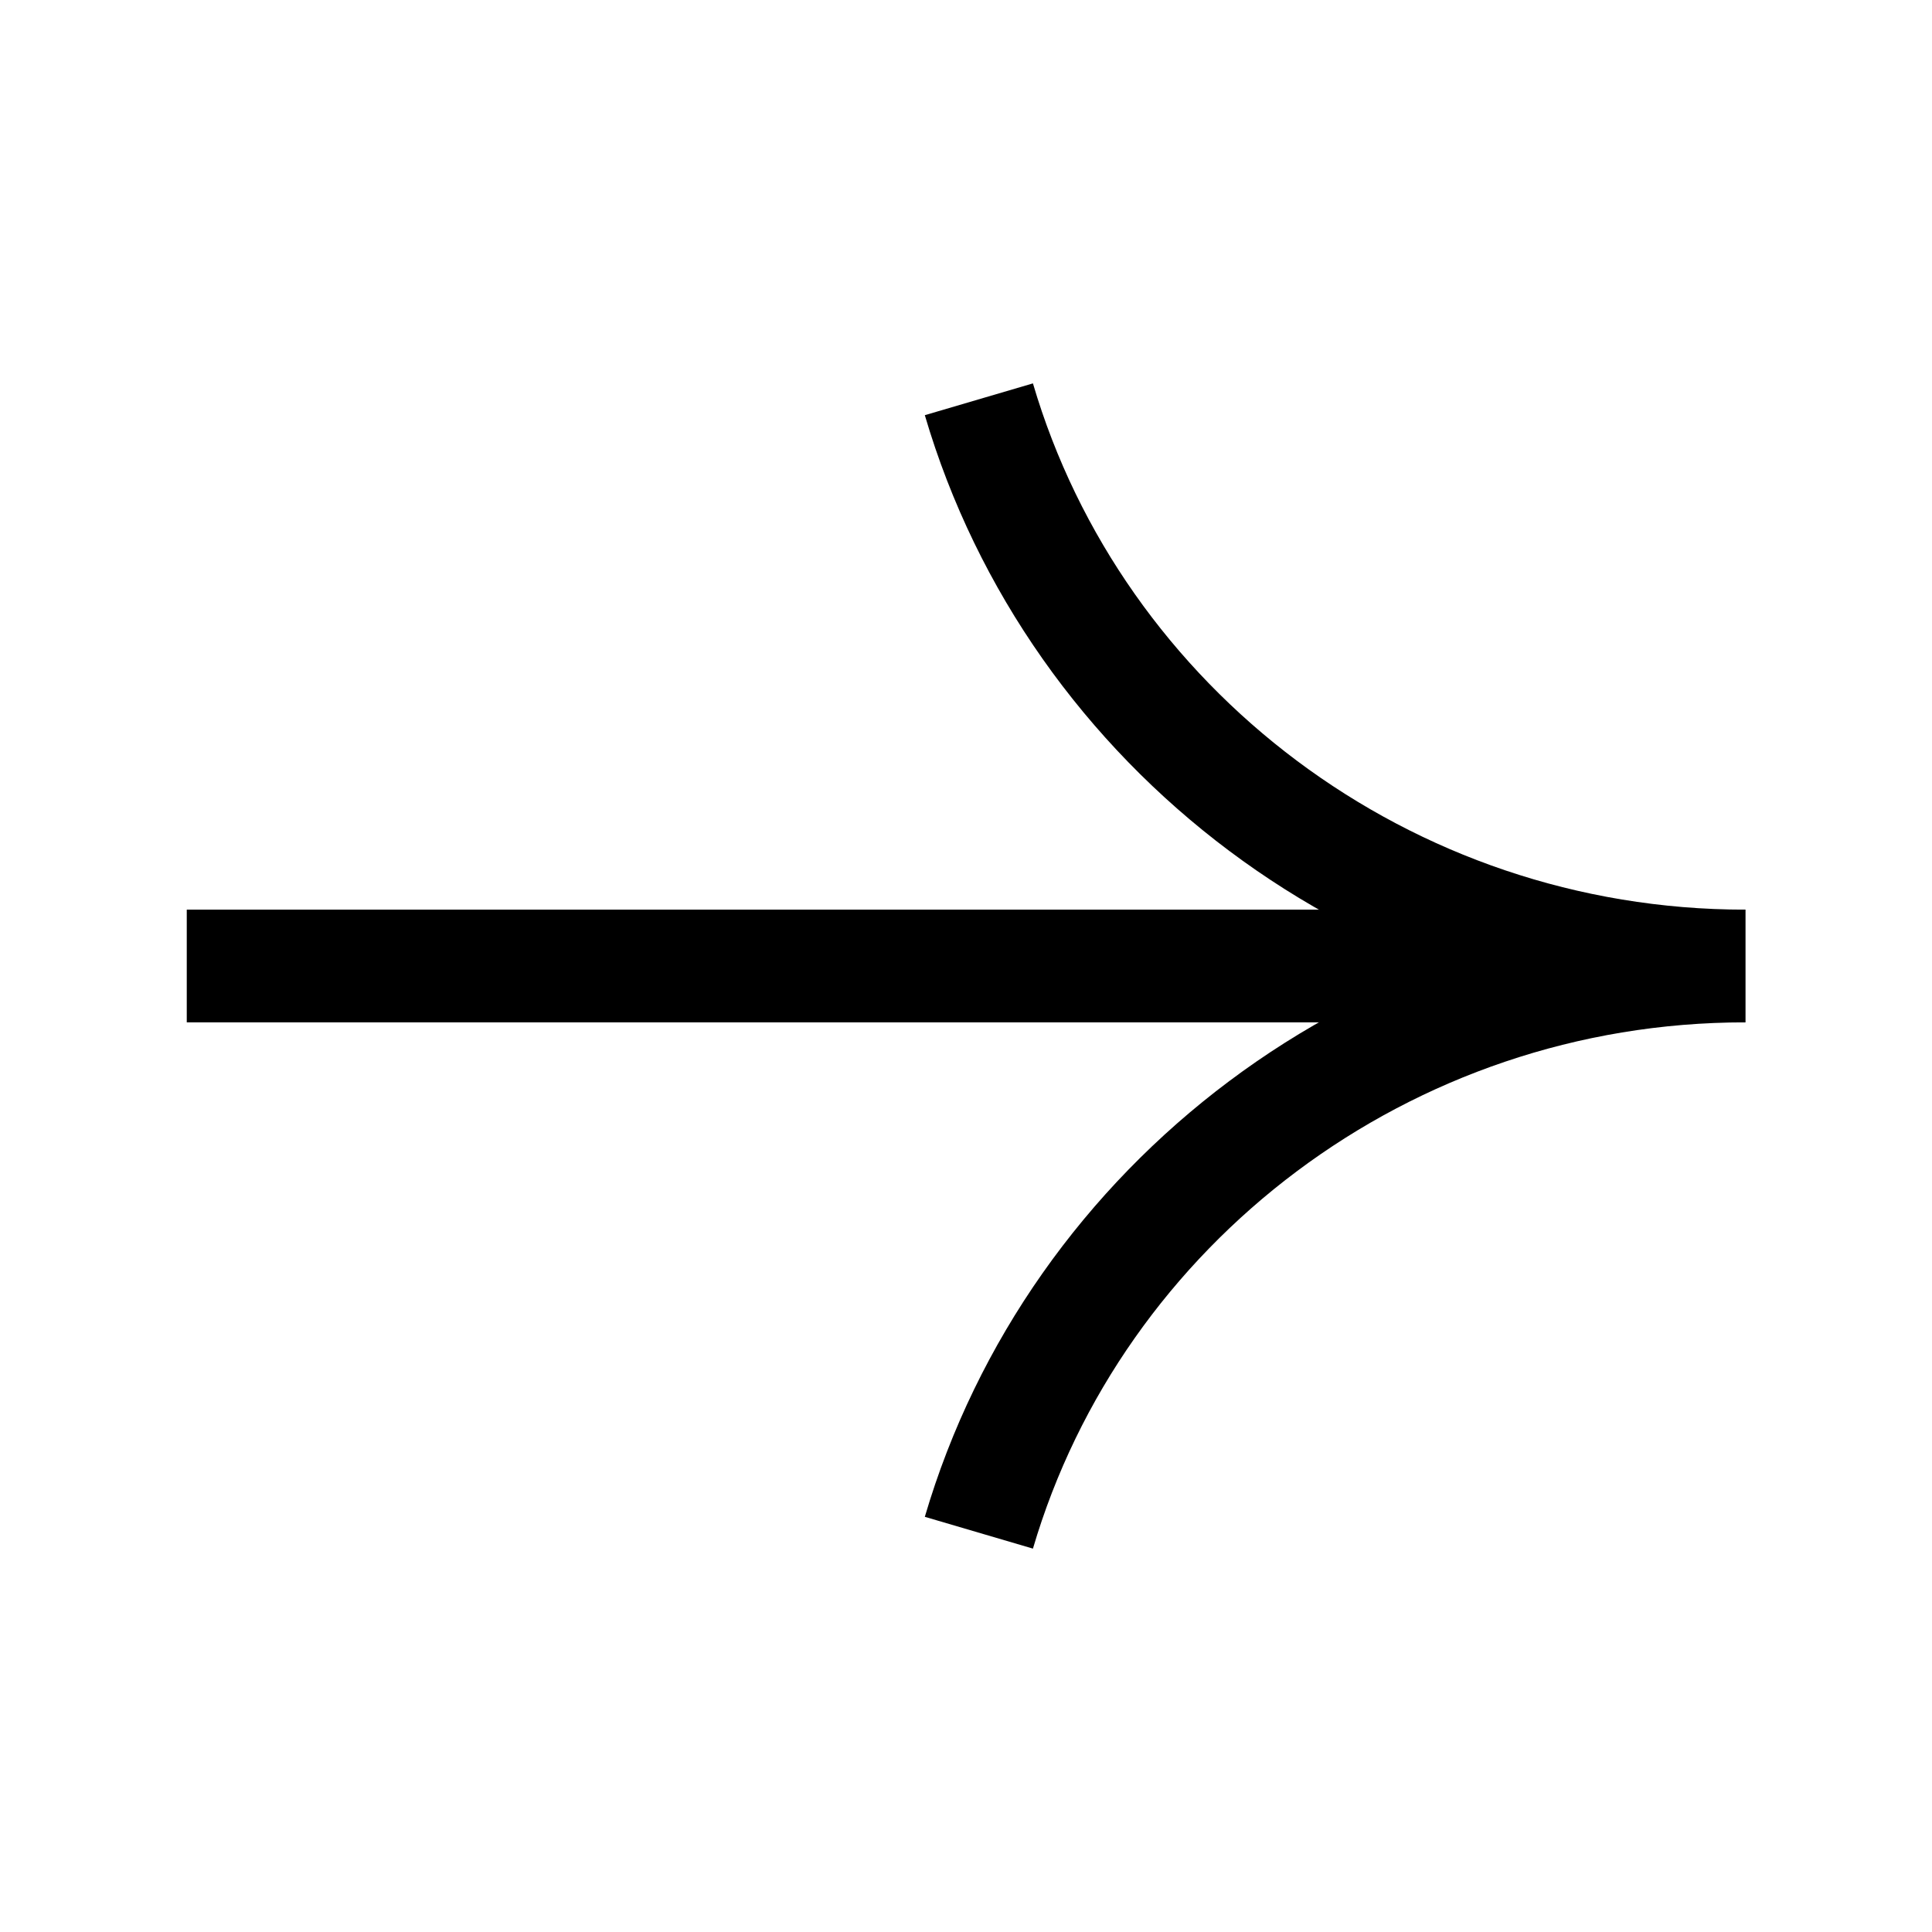 <?xml version="1.0" encoding="utf-8"?>
<!-- Generator: Adobe Illustrator 25.0.0, SVG Export Plug-In . SVG Version: 6.00 Build 0)  -->
<svg version="1.1" id="Layer_1" xmlns="http://www.w3.org/2000/svg" xmlns:xlink="http://www.w3.org/1999/xlink" x="0px" y="0px"
	 viewBox="0 0 30 30" style="enable-background:new 0 0 30 30;" xml:space="preserve">
<style type="text/css">
	.st0{fill:none;stroke:#000000;stroke-width:1.75;stroke-miterlimit:10;}
	.st1{fill:none;stroke:#000000;stroke-width:1.75;stroke-linejoin:bevel;stroke-miterlimit:10;}
</style>
<g>
	<line class="st0" x1="27.1" y1="15" x2="2.9" y2="15"/>
	<path class="st0" d="M27.1,15c-5.6,0-10.4-3.7-11.9-8.8"/>
	<path class="st0" d="M27.1,15c-5.6,0-10.4,3.7-11.9,8.8"/>
</g>
</svg>
